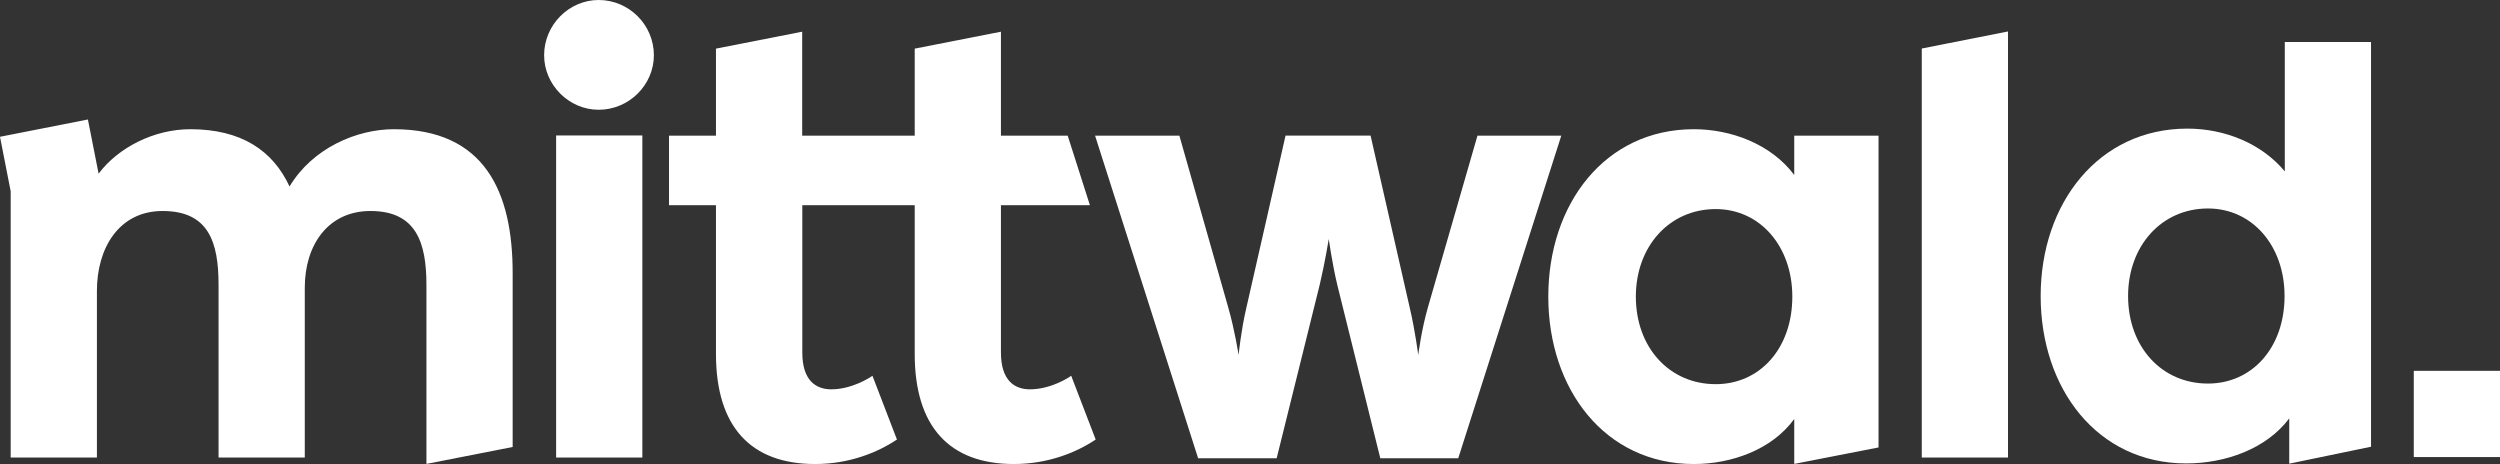<svg xmlns="http://www.w3.org/2000/svg" xmlns:xlink="http://www.w3.org/1999/xlink" version="1.1" id="Layer_1" x="0px" y="0px" style="enable-background:new 0 0 2560 906.4;" xml:space="preserve" viewBox="275 250.7 2081.8 386.4">
<rect x="275" y="250.7" width="2081.8" height="386.4" fill="#333333" stroke="none"/>
<style type="text/css">
	.st0{fill:#FFF;}
</style>
<g>
	<path class="st0" d="M602.9,358.3c-30.6,0-67.5,15.5-86.8,47.7c-13.9-30-40.2-47.7-82.6-47.7c-30.2,0-60,15.2-76.4,37l-8.9-45.1   L275,364.6l8.9,45.4l0,0.7l0,221h71.8V492.9c0-35.4,18.2-66.5,54.7-66.5c38.6,0,46.6,26.3,46.6,61.6v143.7h71.8V490.2   c0-35.4,19.3-63.8,54.7-63.8c38.1,0,46.6,26.3,46.6,61.6v149l71.8-14.1V478.9C702.1,410.3,678.5,358.3,602.9,358.3z"/>
	<path class="st0" d="M773.5,250.7c-24.7,0-45.4,20.7-45.4,46c0,24.7,20.7,45.4,45.4,45.4c25.3,0,46-20.7,46-45.4   C819.5,271.4,798.8,250.7,773.5,250.7z"/>
	<rect x="738.1" y="363.5" class="st0" width="71.8" height="268.2"/>
	<path class="st0" d="M1132.6,574.9c-12.9,0-24.1-7.5-24.1-30.6V421.6h74.1l-18.5-57.9h-55.6v-86.6l-71.8,14.1v72.5H1017h-19.5   h-54.5v-86.6l-71.8,14.1v72.5h-39.1v57.9h39.1v123.8c0,60.6,28.9,91.7,82.6,91.7c28.4,0,52-9.6,68.1-20.4l-20.4-53.1   c-2.1,1.6-17.2,11.3-34.3,11.3c-12.9,0-24.1-7.5-24.1-30.6V421.6h54.5h19.5h19.6v123.8c0,60.6,28.9,91.7,82.6,91.7   c28.4,0,52-9.6,68.1-20.4l-20.4-53.1C1164.8,565.3,1149.8,574.9,1132.6,574.9z"/>
	<path class="st0" d="M1505.3,363.7L1464,506.8c-5.4,18.8-8,39.5-8,39.5s-2.7-20.8-7-39l-32.7-143.7h-70.8l-32.7,143.7   c-4.3,18.2-6.4,39-6.4,39s-3.2-20.8-8.6-39.5l-40.7-143.1h-70.2l85.8,268.6h65.4l35.9-144.7c4.3-18.2,7.5-37.9,7.5-37.9   s2.7,19.7,7,37.9l35.9,144.7h64.9l85.8-268.6H1505.3z"/>
	<path class="st0" d="M1769.1,396.4c-19.3-25.7-52.5-38.1-83.6-38.1c-74,0-121.2,62.2-121.2,139.4s47.2,139.4,121.2,139.4   c31.1,0,64.9-11.8,83.6-37.5v37.4l70.2-13.7V363.7h-70.2V396.4z M1703.7,570.6c-38.6,0-66.5-30.6-66.5-72.9   c0-41.8,27.9-72.9,66.5-72.9c37,0,63.8,31.1,63.8,72.9C1767.5,540.6,1740.7,570.6,1703.7,570.6z"/>
	<polygon class="st0" points="1875.3,631.7 1947.1,631.7 1947.1,276.9 1875.3,291.1  "/>
	<path class="st0" d="M2177.4,393.2c-19.3-23.1-49.9-35.4-80.9-35.4c-74,0-122.2,62.2-122.2,139.4s47.2,139.4,121.2,139.4   c32.2,0,66.5-11.8,85.8-37.5v37.7l68.1-14.1v-337h-71.8V393.2z M2113.6,570.1c-38.6,0-66.5-30.6-66.5-72.9   c0-41.8,27.9-72.9,66.5-72.9c37,0,63.8,31.1,63.8,72.9C2177.4,540.1,2150.5,570.1,2113.6,570.1z"/>
	<rect x="2285" y="559.5" class="st0" width="71.8" height="71.8"/>
</g>
</svg>
